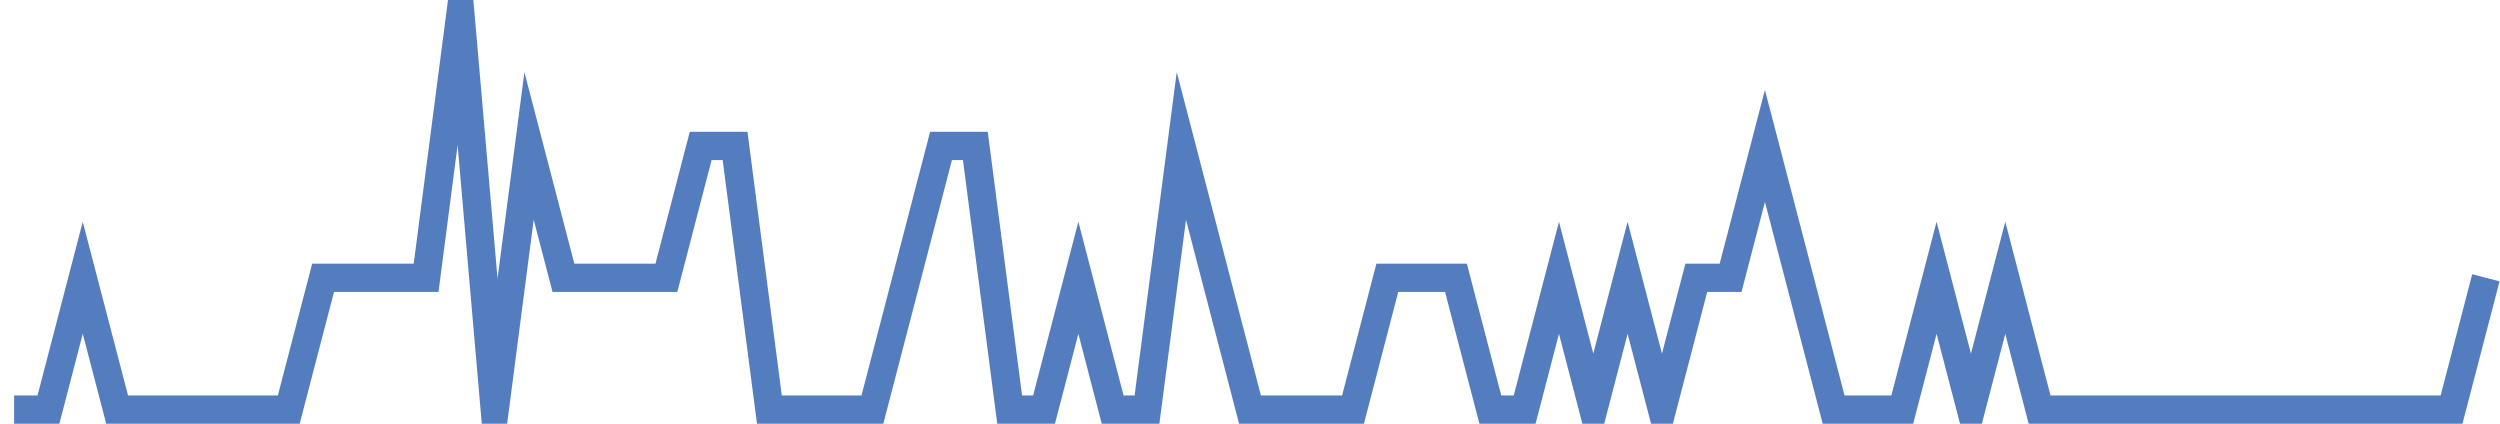 <?xml version="1.0" encoding="UTF-8"?>
<svg xmlns="http://www.w3.org/2000/svg" xmlns:xlink="http://www.w3.org/1999/xlink" width="177pt" height="30pt" viewBox="0 0 177 30" version="1.1">
<g id="surface5697621">
<path style="fill:none;stroke-width:2;stroke-linecap:butt;stroke-linejoin:miter;stroke:rgb(32.941%,49.02%,74.902%);stroke-opacity:1;stroke-miterlimit:10;" d="M 1 29 L 3.43 29 L 5.859 19.668 L 8.293 29 L 20.445 29 L 22.875 19.668 L 30.168 19.668 L 32.598 1 L 35.027 29 L 37.457 10.332 L 39.891 19.668 L 47.18 19.668 L 49.609 10.332 L 52.043 10.332 L 54.473 29 L 61.766 29 L 64.195 19.668 L 66.625 10.332 L 69.055 10.332 L 71.484 29 L 73.918 29 L 76.348 19.668 L 78.777 29 L 81.207 29 L 83.641 10.332 L 86.07 19.668 L 88.5 29 L 95.793 29 L 98.223 19.668 L 103.082 19.668 L 105.516 29 L 107.945 29 L 110.375 19.668 L 112.805 29 L 115.234 19.668 L 117.668 29 L 120.098 19.668 L 122.527 19.668 L 124.957 10.332 L 127.391 19.668 L 129.82 29 L 134.68 29 L 137.109 19.668 L 139.543 29 L 141.973 19.668 L 144.402 29 L 173.57 29 L 176 19.668 "/>
</g>
</svg>
